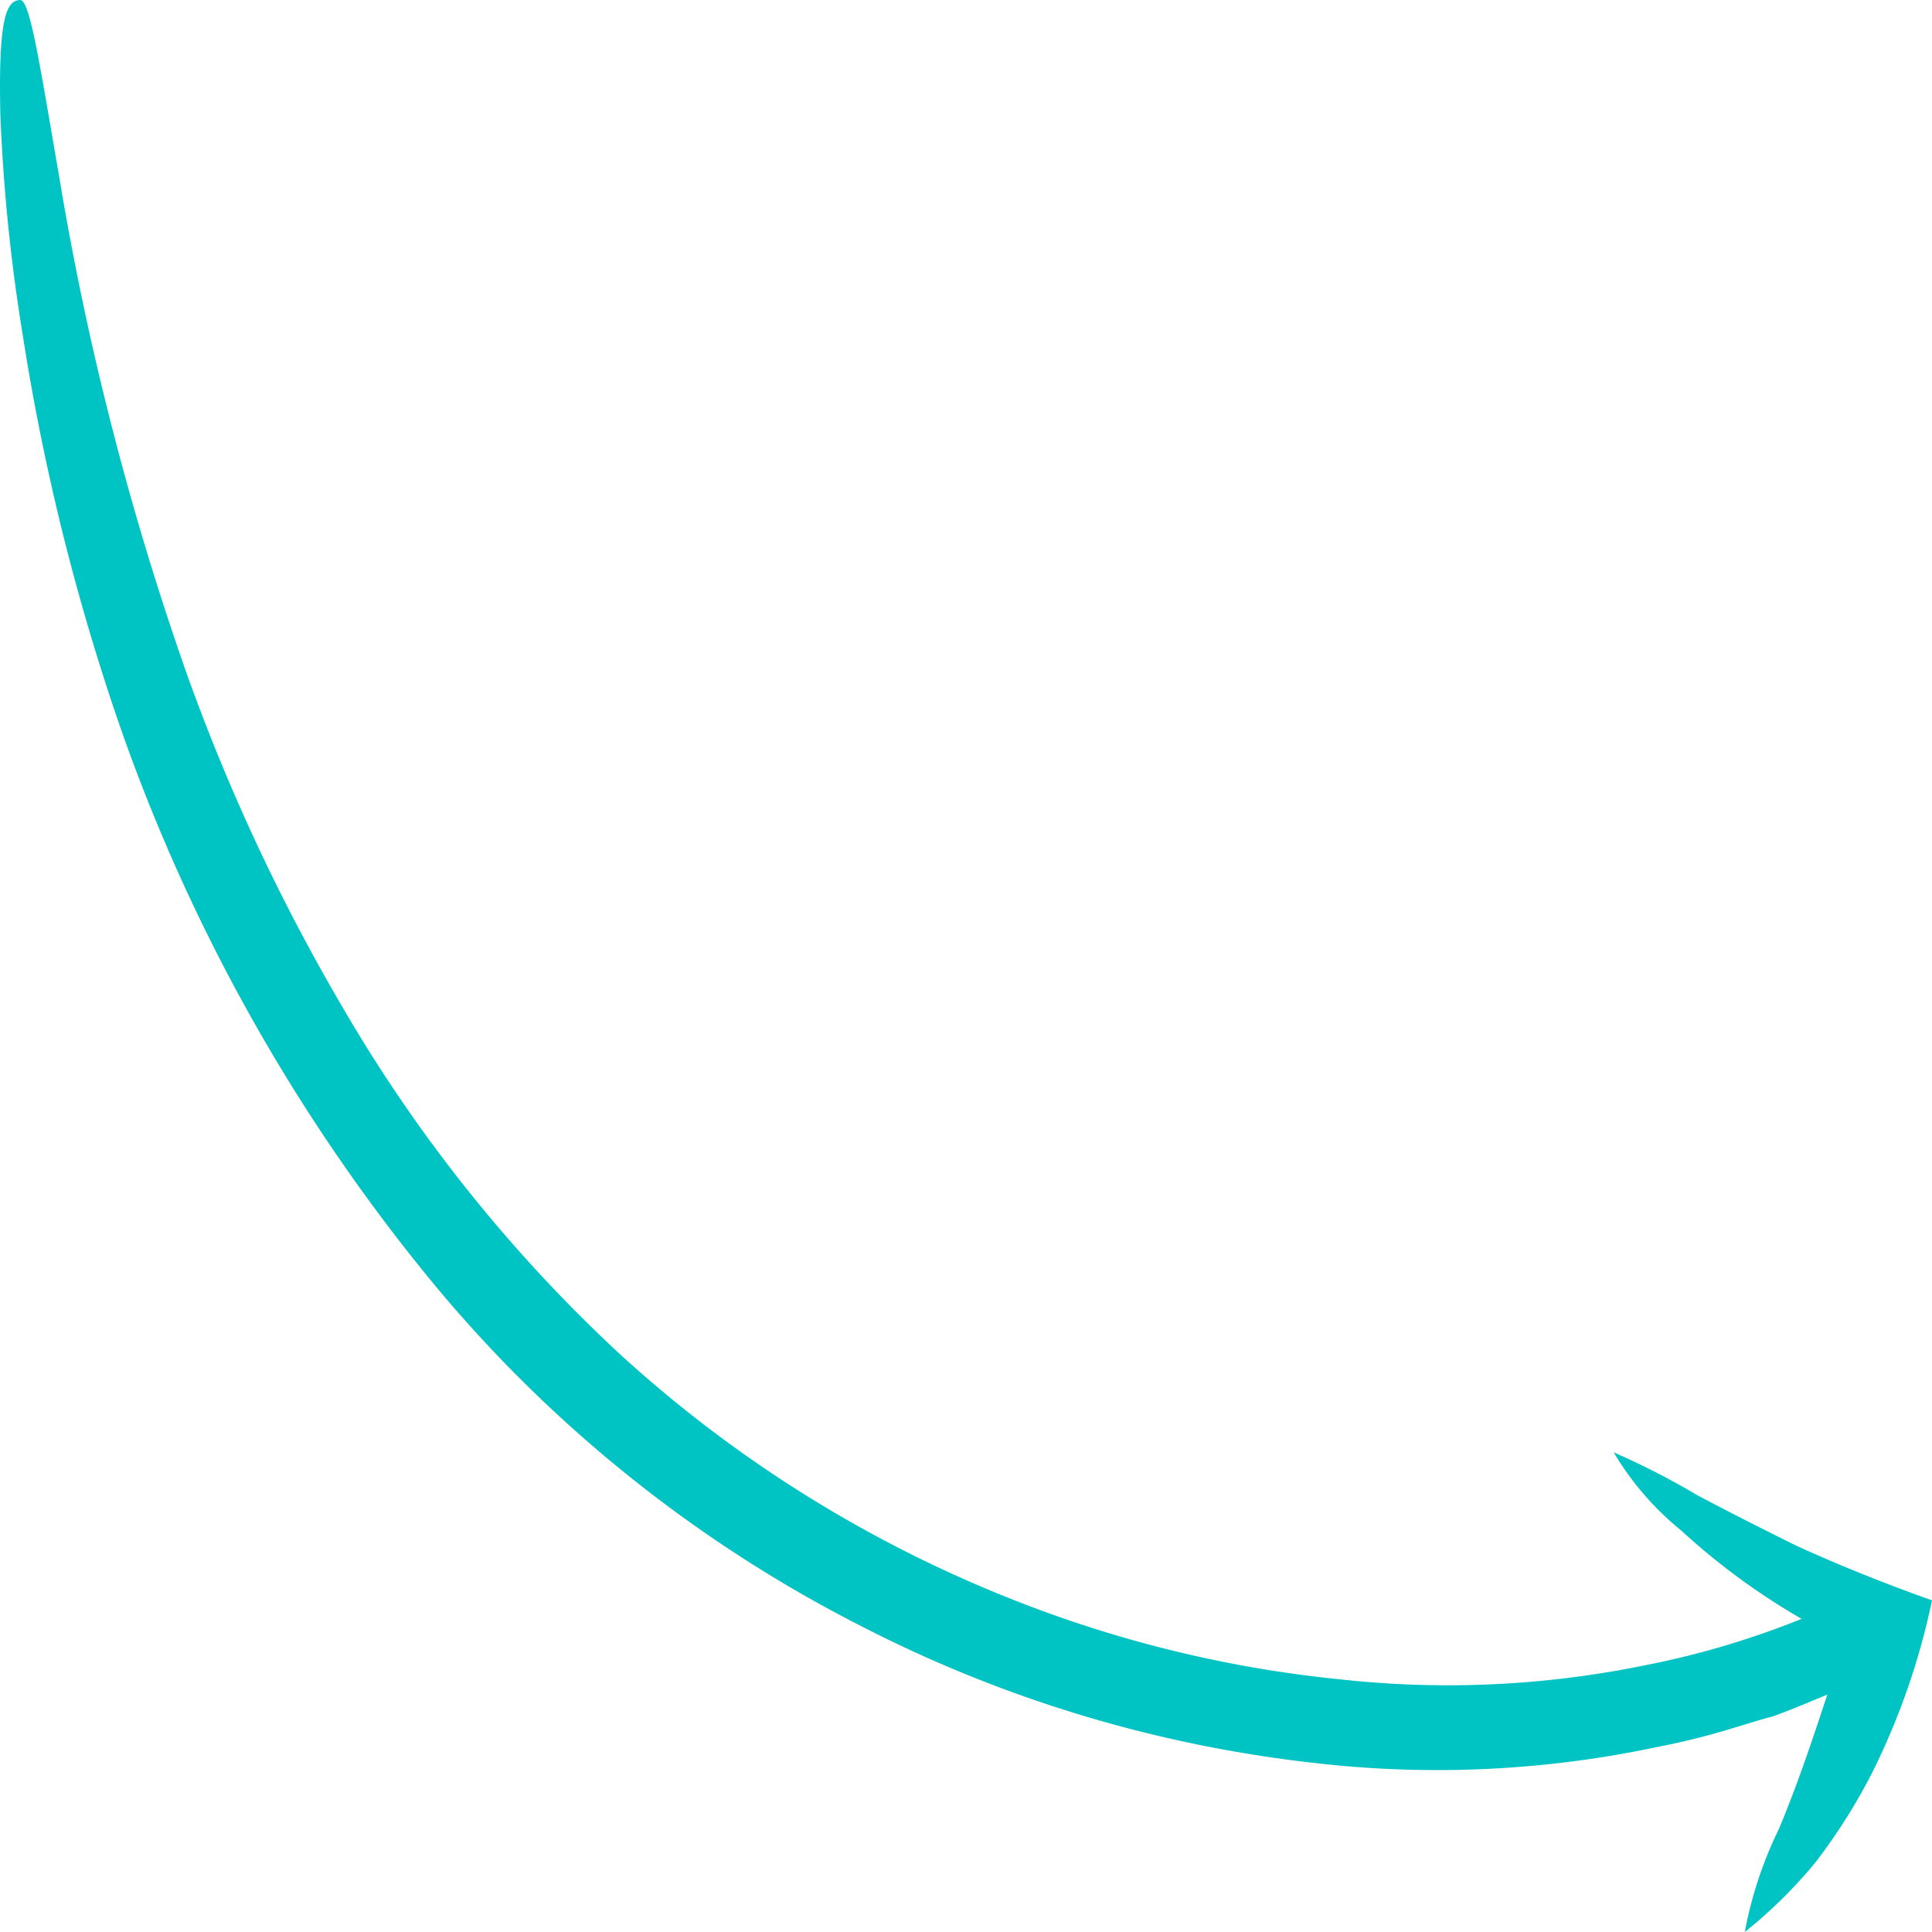 <svg xmlns="http://www.w3.org/2000/svg" width="40" height="40" viewBox="0 0 40 40"><defs><style>.a{fill:#00c4c3;}</style></defs><path class="a" d="M9.931,33.409a6.091,6.091,0,0,0-1.625,1.406A14.059,14.059,0,0,0,6.483,37.3a17.843,17.843,0,0,1-.969-3.283,20.287,20.287,0,0,1-.288-6.224,25.125,25.125,0,0,1,1.263-5.764,26.456,26.456,0,0,1,5.446-9.163,31.073,31.073,0,0,1,7.2-5.767,40.644,40.644,0,0,1,7-3.262A61.2,61.2,0,0,1,36.379,1.219c2.371-.409,3.614-.6,3.621-.8-.01-.272-.308-.457-2.361-.412a37.368,37.368,0,0,0-4.563.462,46.923,46.923,0,0,0-8.115,2.015A37.628,37.628,0,0,0,13.668,8.775a27.935,27.935,0,0,0-7.374,9.131,27.049,27.049,0,0,0-2.8,9.361,21.944,21.944,0,0,0,.345,7.086c.213,1.109.489,1.814.622,2.344.189.515.332.833.453,1.135-.733-.24-1.856-.611-2.787-1.005A8.352,8.352,0,0,0,0,36.124a9.815,9.815,0,0,0,1.448,1.468,12.171,12.171,0,0,0,1.832,1.16A14.753,14.753,0,0,0,6.867,40c.059-.166.51-1.454,1.131-2.809.346-.7.7-1.4,1.043-2.046a15.785,15.785,0,0,0,.89-1.736" transform="translate(0 40) rotate(-90)"/></svg>